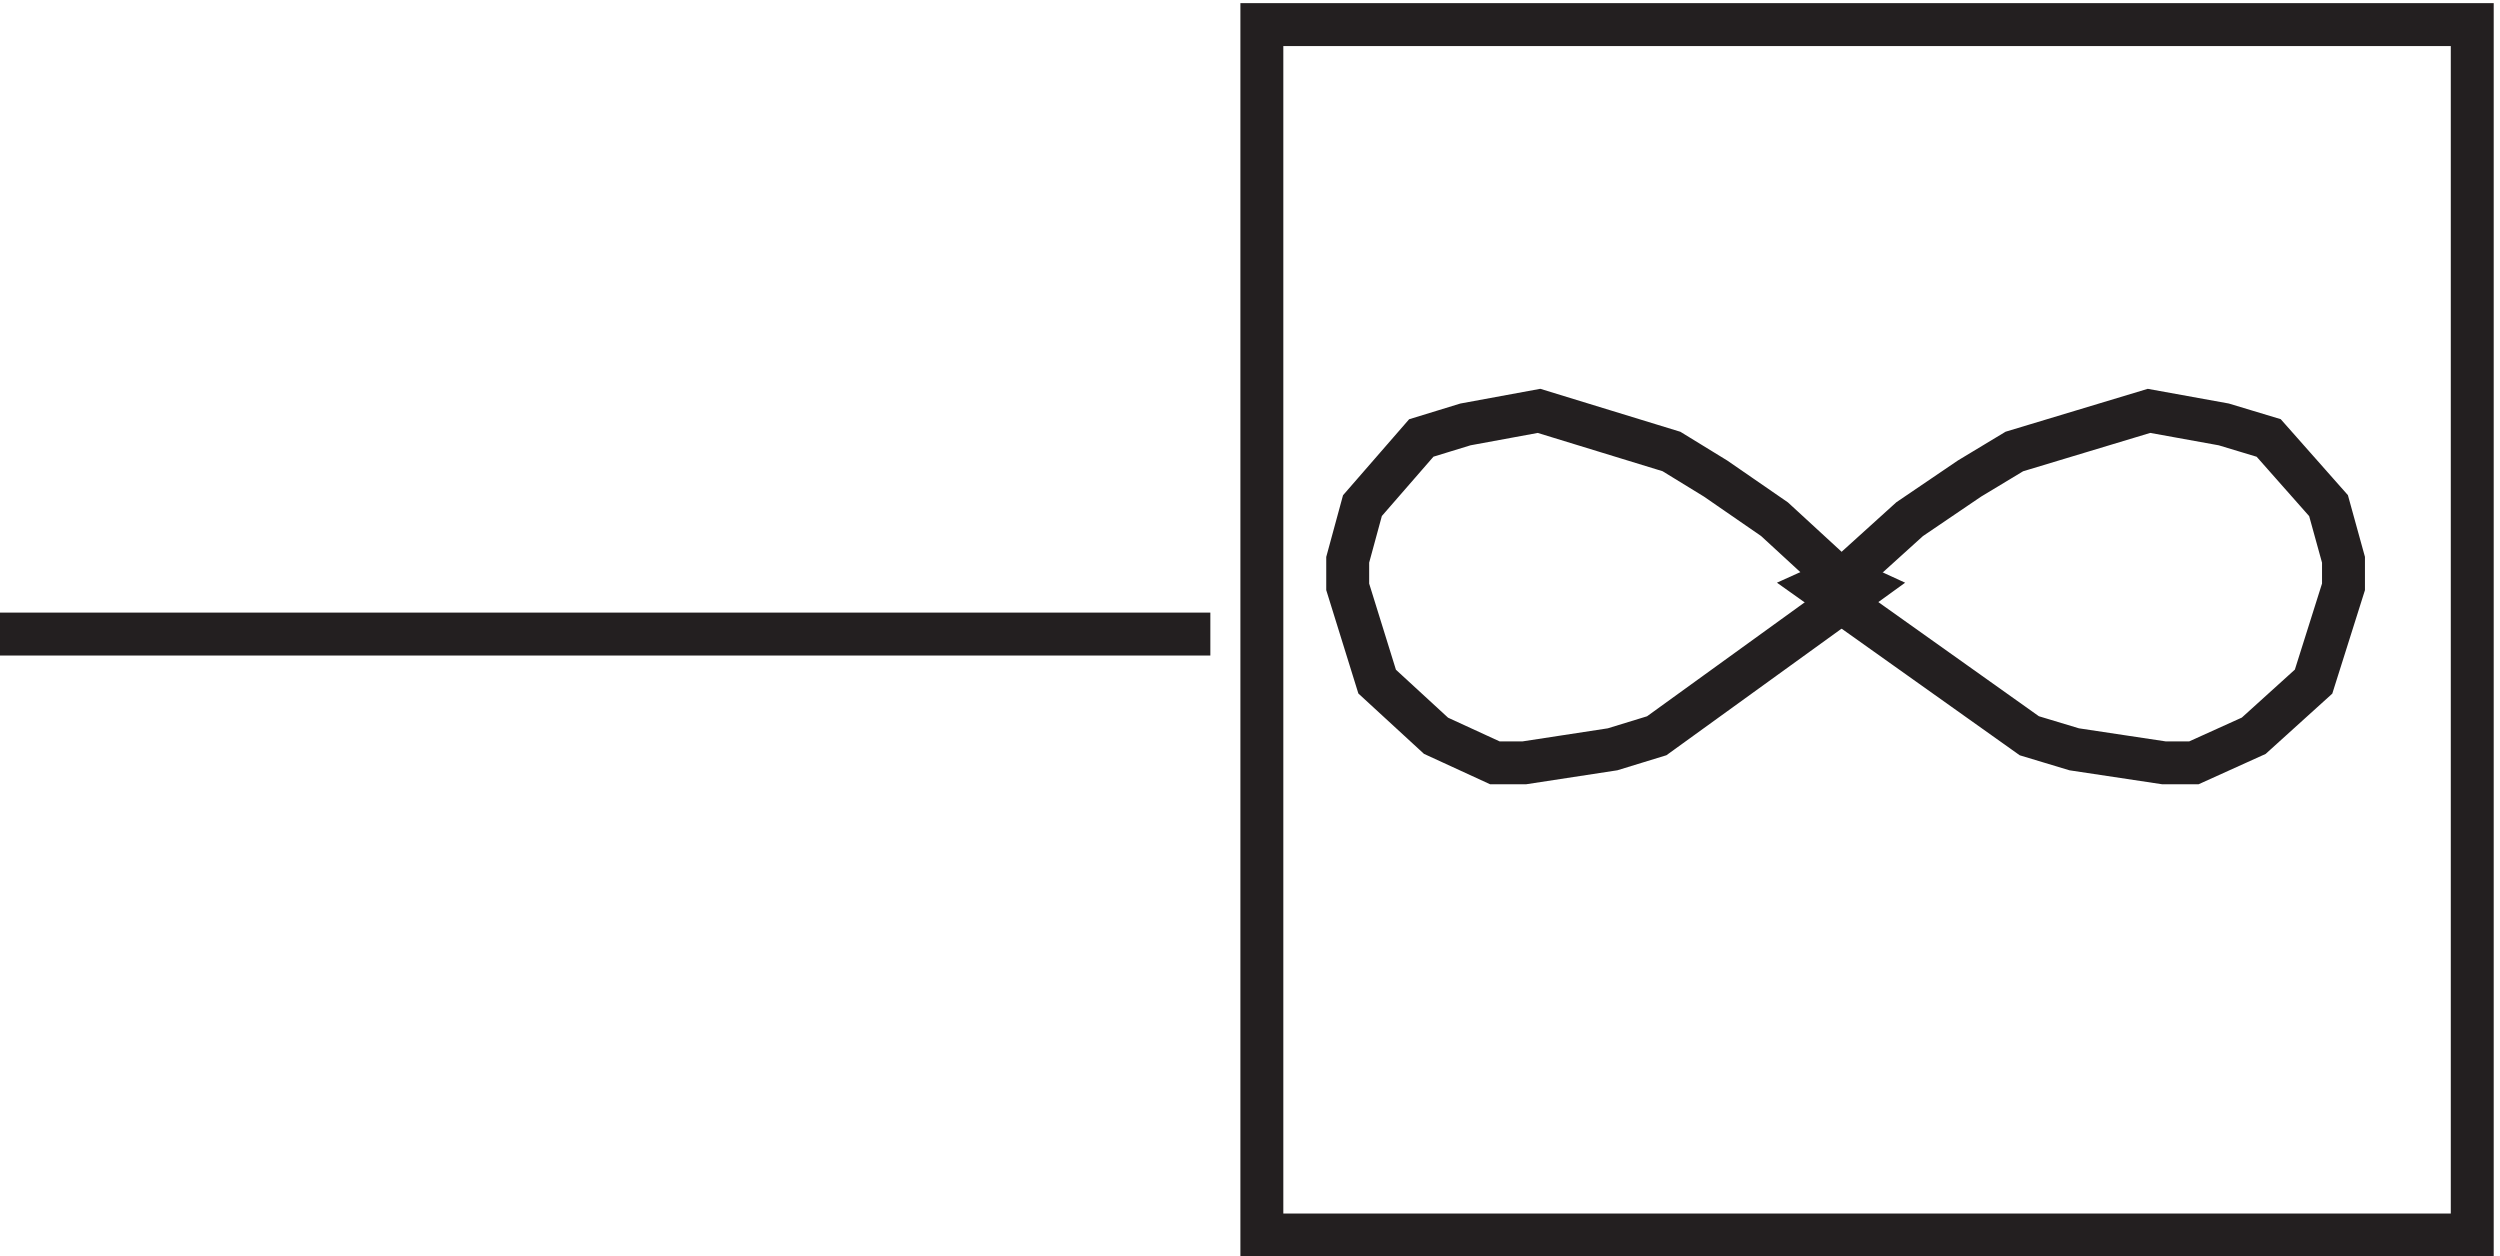 <svg xmlns="http://www.w3.org/2000/svg" xml:space="preserve" width="58.1" height="29.2"><path d="M238.832 116.418v4.73l2.574 9.461 10.285 11.825 7.715 2.367 12.856 2.367 23.144-7.098 7.711-4.73 10.289-7.098 10.285-9.461 5.141-2.363-36-26.02-7.715-2.367-15.426-2.363h-5.144l-10.285 4.73-10.285 9.461z" style="fill:none;stroke:#231f20;stroke-width:7.5;stroke-linecap:butt;stroke-linejoin:miter;stroke-miterlimit:10;stroke-dasharray:none;stroke-opacity:1" transform="matrix(.133 0 0 -.133 -.444 29.122)"/><path d="M412.832 116.418v4.73l-2.613 9.461-10.457 11.825-7.844 2.367-13.07 2.367-23.528-7.098-7.843-4.73-10.457-7.098-10.457-9.461-5.231-2.363 36.602-26.02 7.843-2.367 15.684-2.363h5.23l10.457 4.73 10.457 9.461z" style="fill:none;stroke:#231f20;stroke-width:7.5;stroke-linecap:butt;stroke-linejoin:miter;stroke-miterlimit:10;stroke-dasharray:none;stroke-opacity:1" transform="matrix(.133 0 0 -.133 -.444 29.122)"/><path d="M223.832 214.664h211.5V3.164h-211.5zm-220.5-106.5h211.5" style="fill:none;stroke:#231f20;stroke-width:7.5;stroke-linecap:butt;stroke-linejoin:miter;stroke-miterlimit:10;stroke-dasharray:none;stroke-opacity:1" transform="matrix(.133 0 0 -.133 -.444 29.122)"/></svg>
